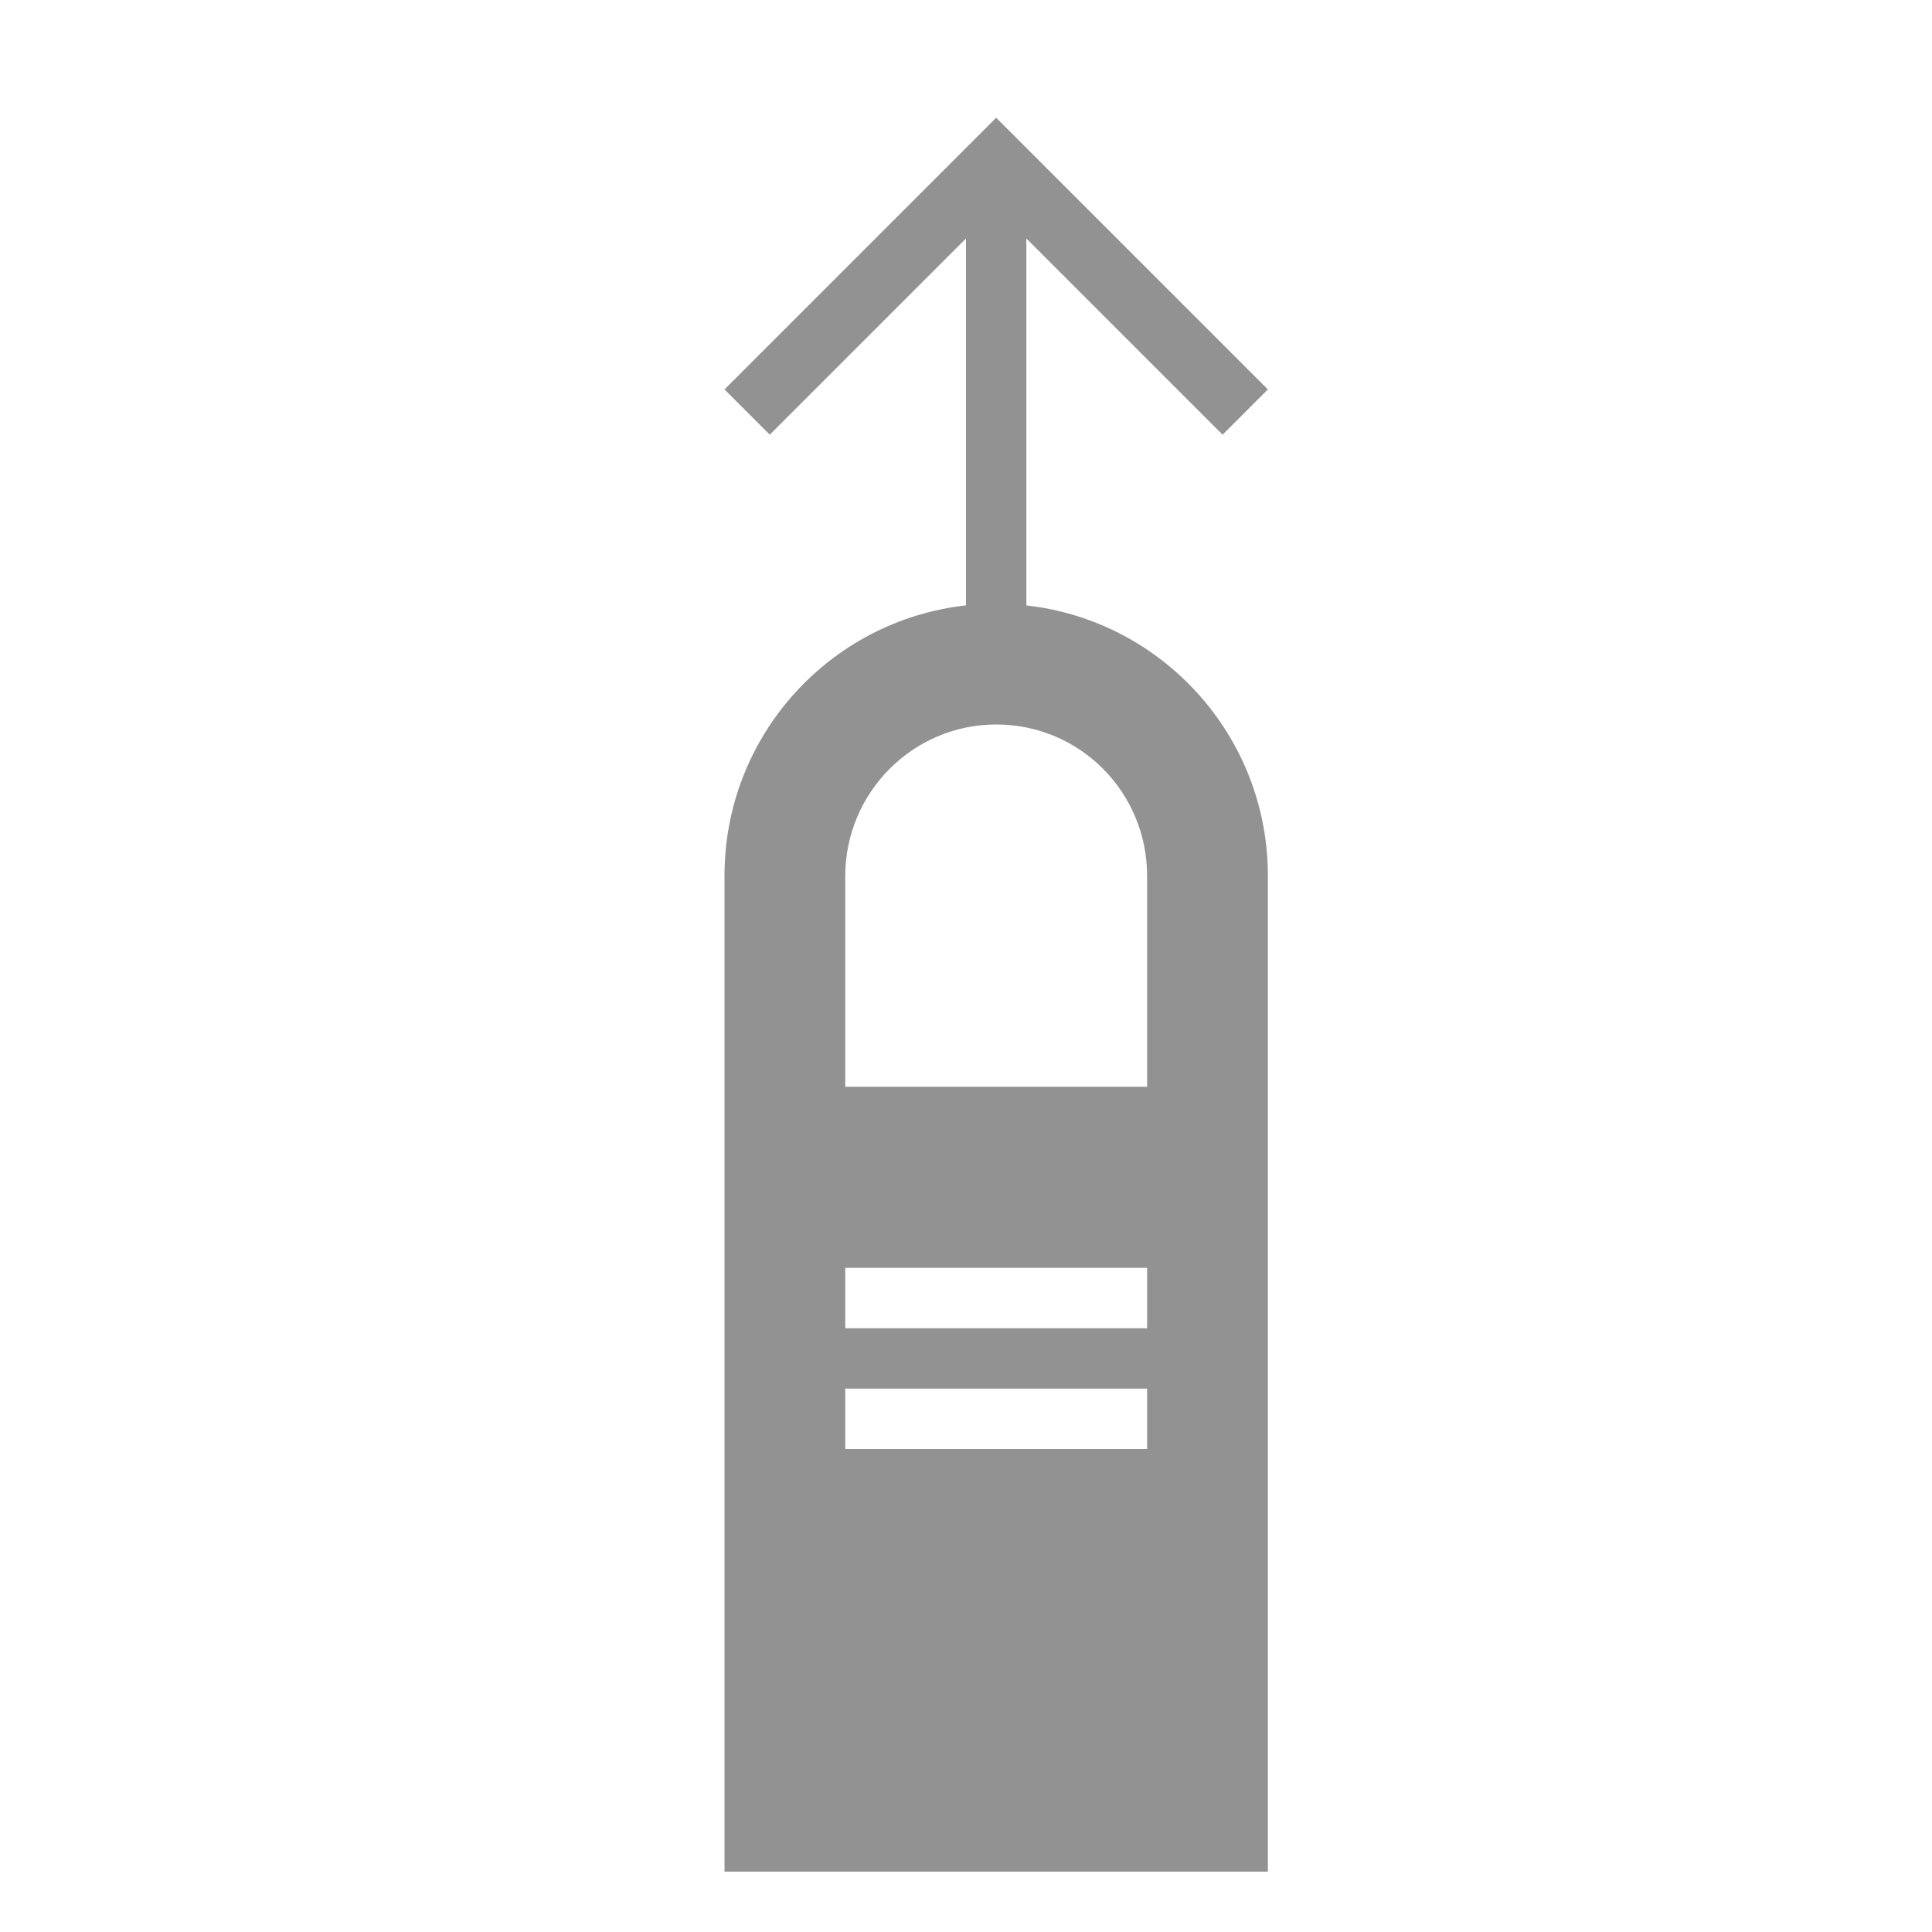 <?xml version="1.0" ?><svg height="32px" version="1.1" viewBox="0 0 32 32" width="32px" xmlns="http://www.w3.org/2000/svg" xmlns:sketch="http://www.bohemiancoding.com/sketch/ns" xmlns:xlink="http://www.w3.org/1999/xlink"><title/><desc/><defs/><g fill="none" fill-rule="evenodd" id="Page-1" stroke="none" stroke-width="1"><g fill="#929292" id="icon-49-one-finger-swipe-up"><path d="M16,10.027 C13.75,10.276 12,12.183 12,14.505 L12,31 L21,31 L21,14.505 C21,12.186 19.246,10.277 17,10.028 L17,3.95 L20.25,7.2 L21,6.45 L16.5,1.95 L12,6.45 L12.75,7.2 L16,3.95 L16,10.027 L16,10.027 Z M16.5,12 C15.119,12 14,13.129 14,14.51 L14,18 L19,18 L19,14.51 C19,13.124 17.89,12 16.5,12 L16.5,12 Z M14,21 L14,22 L19,22 L19,21 L14,21 L14,21 Z M14,23 L14,24 L19,24 L19,23 L14,23 L14,23 Z" id="one-finger-swipe-up"/></g></g></svg>